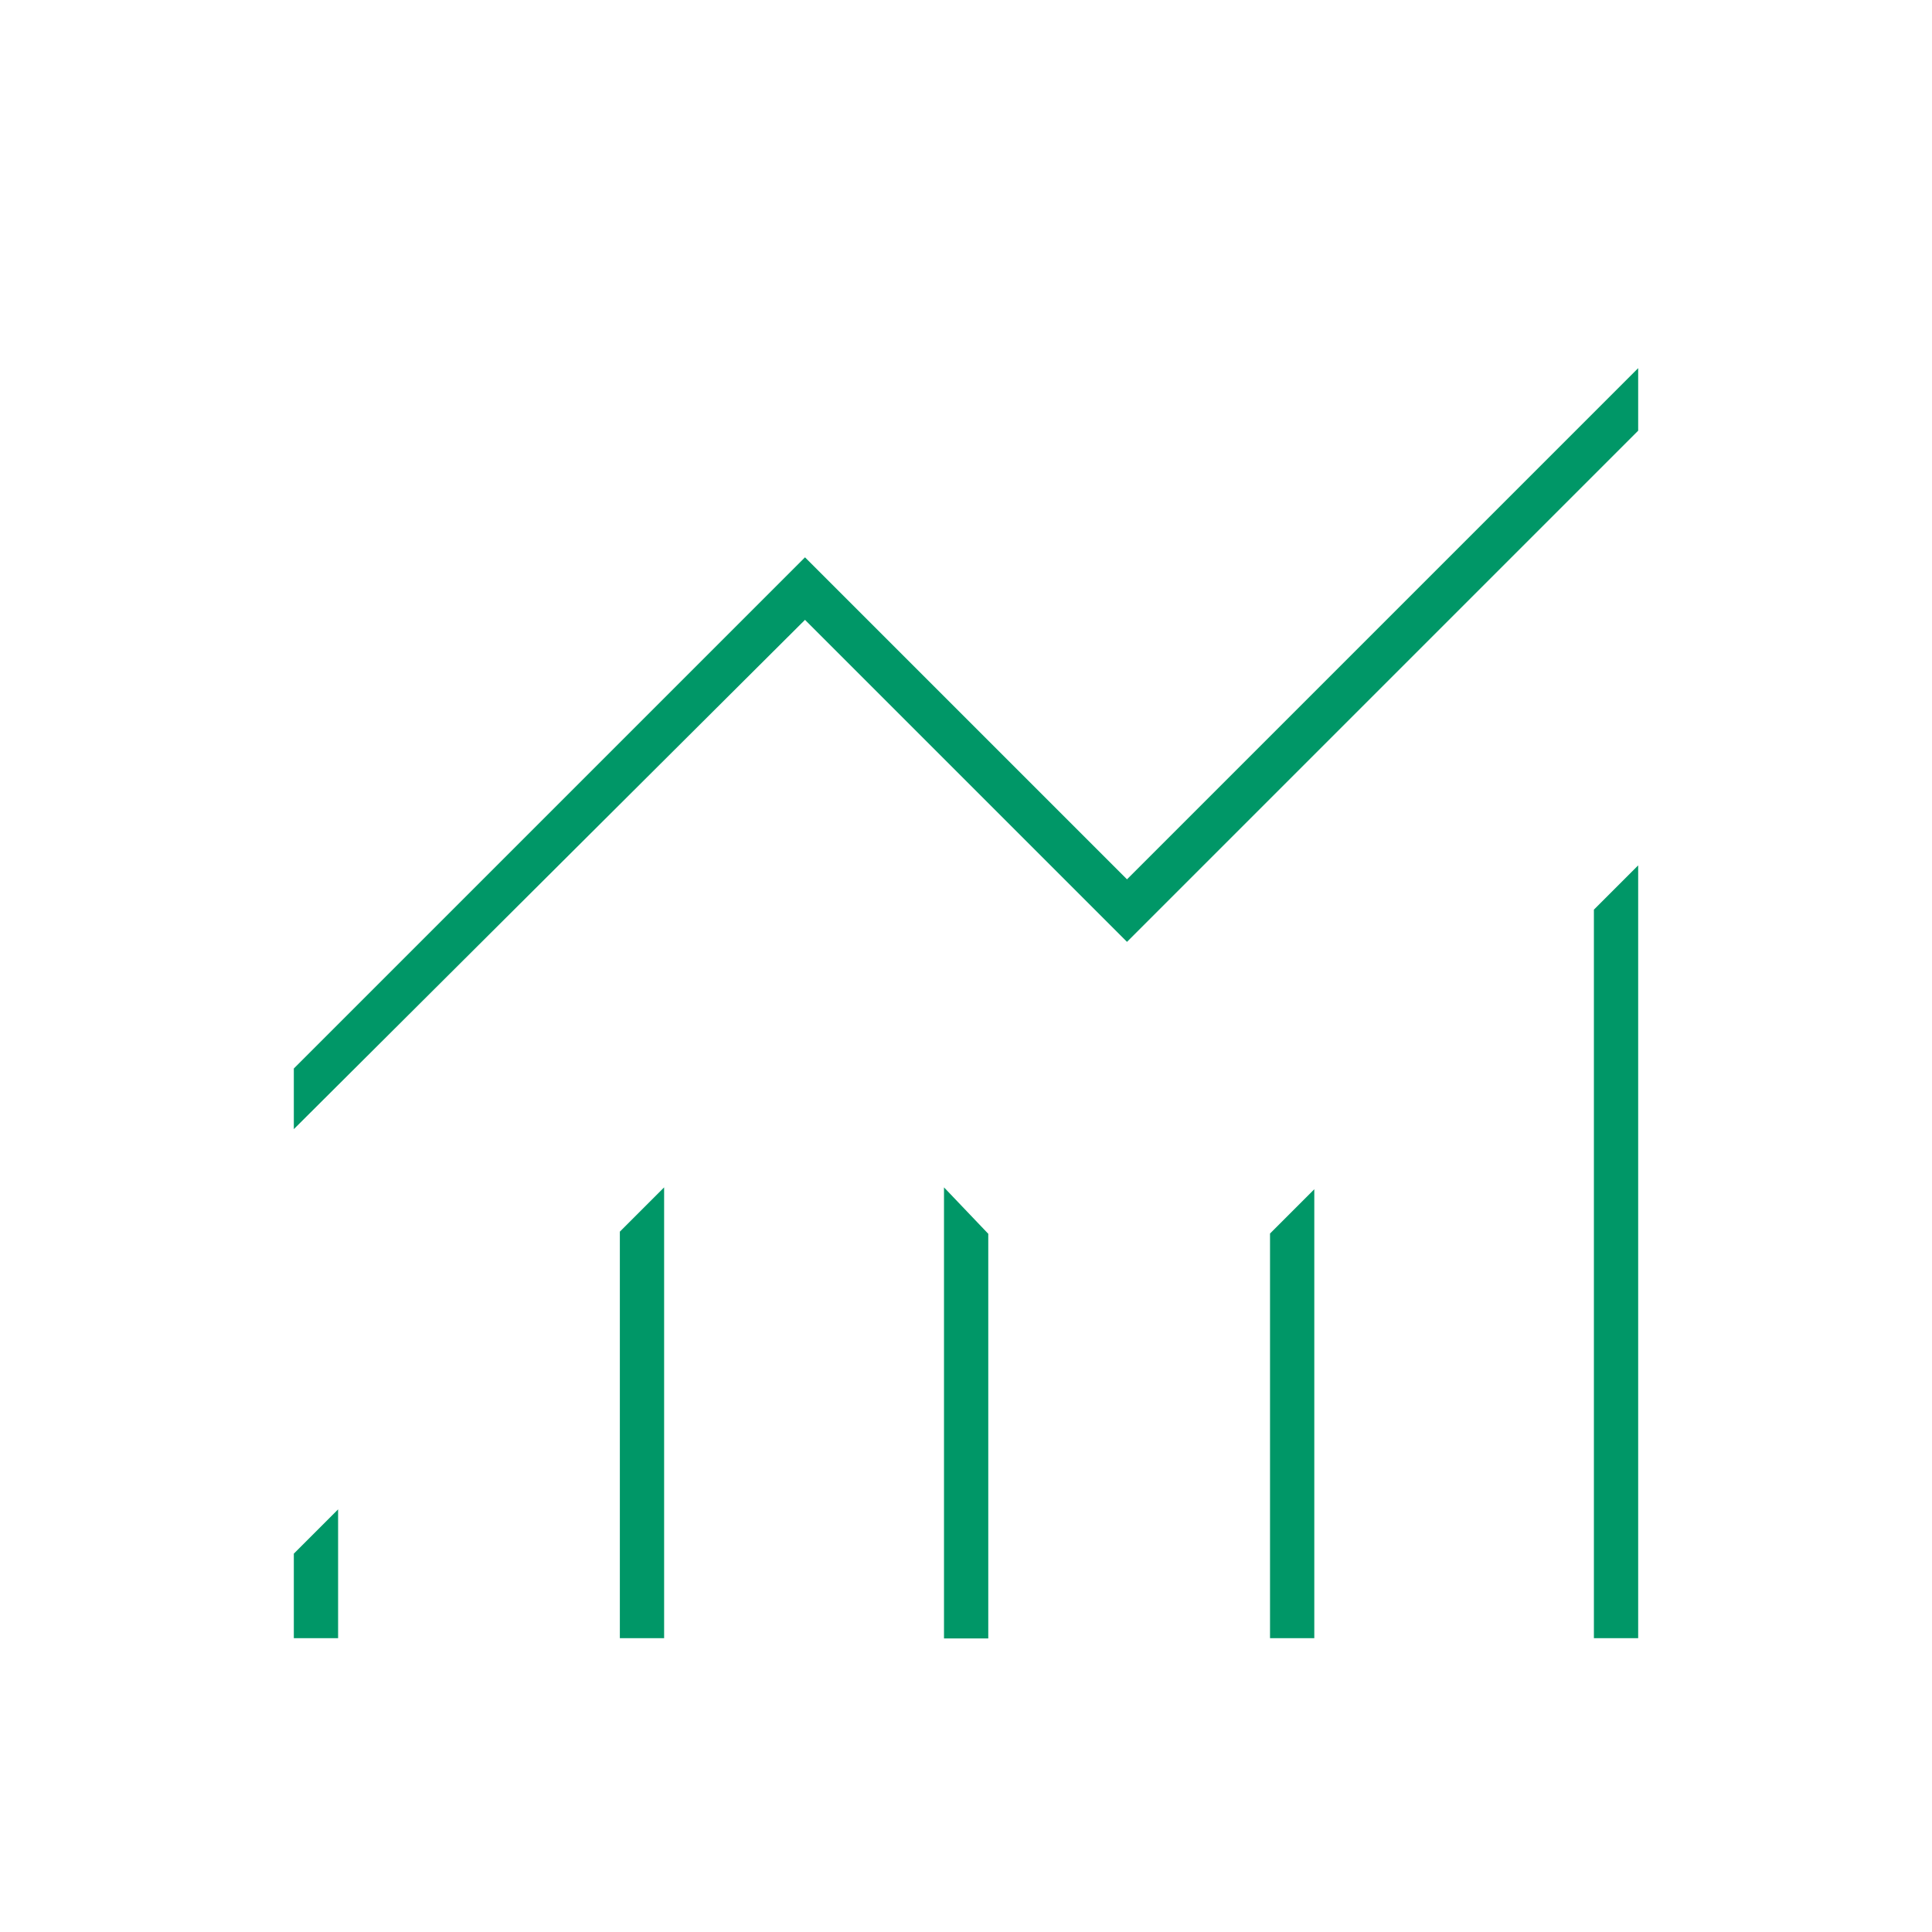 <?xml version="1.0" encoding="UTF-8"?>
<svg id="a" data-name="Calque 1" xmlns="http://www.w3.org/2000/svg" viewBox="0 0 72 72">
  <defs>
    <style>
      .c {
        fill: #009767;
      }
    </style>
  </defs>
  <path id="b" data-name="detection" class="c" d="M10.95,61.05v-3.15l1.65-1.65v4.8h-1.65ZM23.1,61.05v-15.15l1.65-1.65v16.8h-1.65ZM35.18,61.05v-16.8l1.65,1.73v15.08h-1.65ZM47.33,61.05v-15.08l1.65-1.65v16.73h-1.65ZM59.4,61.05v-27.15l1.65-1.65v28.8h-1.65ZM10.95,42.07v-2.25l19.05-19.05,12,12,19.05-19.05v2.33l-19.05,19.05-12-12-19.05,18.98Z"/>
</svg>